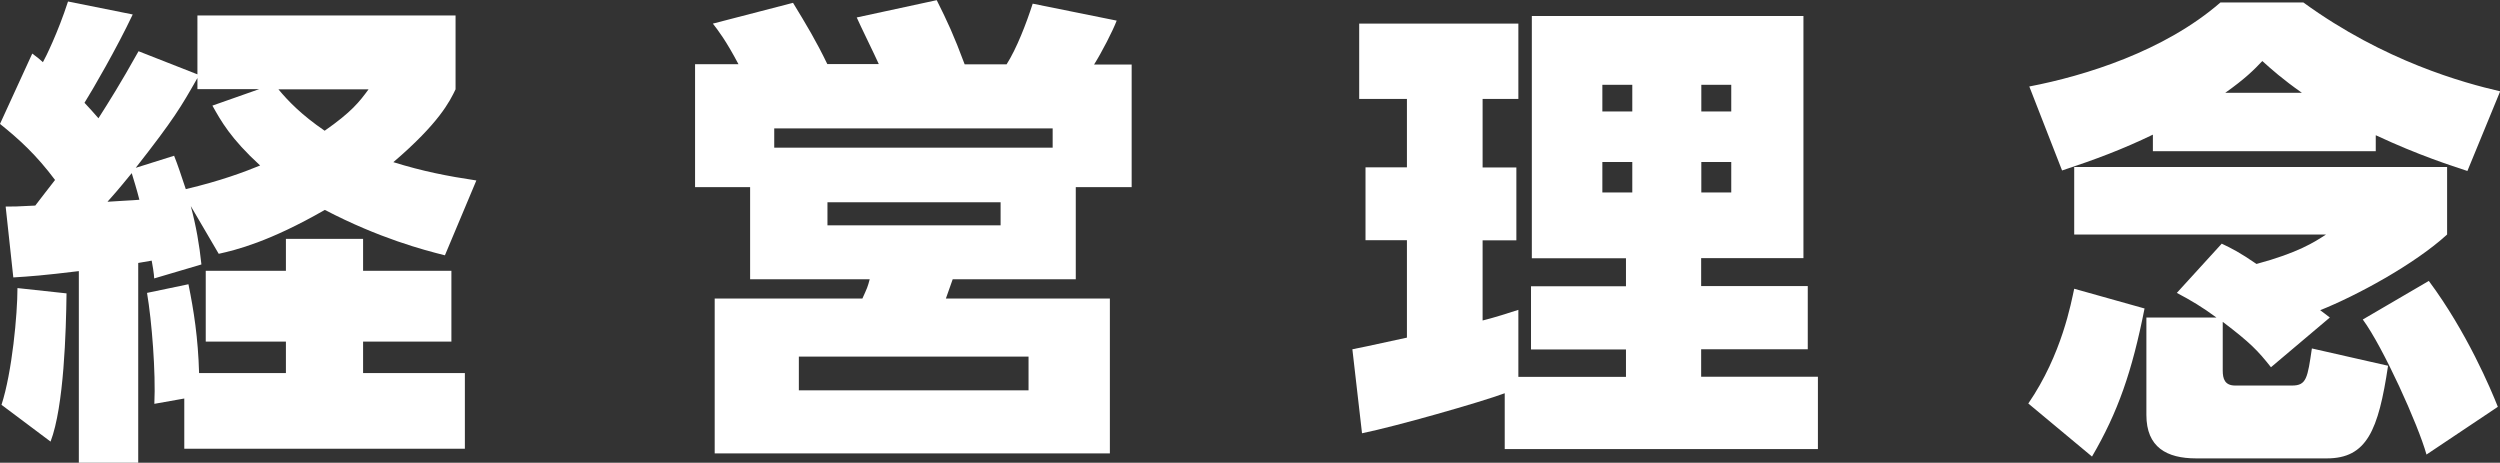 <?xml version="1.0" encoding="UTF-8"?>
<svg id="_レイヤー_2" data-name="レイヤー 2" xmlns="http://www.w3.org/2000/svg" viewBox="0 0 150.31 27.82">
  <rect x="0" y="0" width="150.31" height="27.82" fill="#333333" stroke="none"/>
  <defs>
    <style>
      .cls-1 {
        fill: #fff;
      }
    </style>
  </defs>
  <path class="cls-1" d="M.32,12.42c.52,0,.64,0,1.8-.06,.38-.49,.78-1.02,1.19-1.54-1.13-1.51-2.15-2.44-3.31-3.37L1.94,3.22c.35,.26,.46,.35,.64,.52,.15-.26,.9-1.77,1.51-3.65l3.89,.78c-.96,2.03-2.41,4.53-2.9,5.31,.29,.32,.52,.55,.84,.93,.61-.96,1.31-2.06,2.41-4.03l3.54,1.39V.93h15.52V5.37c-.35,.73-.99,2.03-3.74,4.38,1.77,.55,3.25,.84,4.99,1.1l-1.89,4.5c-1.28-.32-3.94-1.02-7.22-2.73-3.34,1.92-5.34,2.41-6.38,2.64l-1.68-2.87c.32,1.19,.52,2.35,.64,3.51l-2.84,.84c0-.2-.12-.96-.15-1.07-.17,.03-.67,.12-.81,.14v12.01h-3.57v-11.52c-2.12,.26-2.96,.32-3.94,.38l-.46-4.26Zm3.68,5.22c-.03,2.26-.15,6.79-.96,8.91L.09,24.34c.64-1.97,.96-5.45,.96-7.02l2.96,.32Zm2.47-5.51c.32-.03,1.65-.09,1.91-.12-.17-.67-.32-1.13-.46-1.6-.87,1.07-1.19,1.42-1.45,1.71Zm4-2.76c.23,.58,.38,1.04,.7,2,2.09-.49,3.54-1.04,4.47-1.42-1.77-1.62-2.35-2.67-2.87-3.6l2.81-.99h-3.71v-.67c-.99,1.74-1.39,2.44-3.71,5.4l2.32-.73Zm.61,14.59l-1.8,.32c.09-1.89-.15-4.96-.44-6.67l2.49-.52c.32,1.57,.58,3.22,.64,5.34h5.22v-1.89h-4.82v-4.26h4.82v-1.92h4.64v1.92h5.31v4.26h-5.31v1.89h6.12v4.55H11.08v-3.02ZM16.74,5.37c.58,.7,1.39,1.54,2.78,2.49,1.62-1.13,2.09-1.74,2.64-2.49h-5.42Z"/>
  <path class="cls-1" d="M52.84,3.86c-.2-.46-1.16-2.41-1.33-2.81l4.81-1.04c.64,1.28,1.02,2.09,1.68,3.86h2.52c.61-.96,1.19-2.47,1.57-3.65l5.05,1.02c-.23,.61-.9,1.91-1.36,2.64h2.26v7.37h-3.36v5.54h-7.4c-.06,.17-.35,.99-.41,1.16h9.86v9.31h-23.76v-9.31h8.88c.29-.64,.32-.7,.44-1.16h-7.19v-5.54h-3.31V3.86h2.61c-.75-1.42-1.22-2.03-1.54-2.44L47.68,.17c.81,1.33,1.39,2.29,2.06,3.68h3.1Zm-6.29,5.02h16.74v-1.16h-16.74v1.16Zm15.29,12.56h-13.81v2.03h13.81v-2.03Zm-1.68-9.28h-10.41v1.39h10.41v-1.39Z"/>
  <path class="cls-1" d="M90.48,23.64c-1.48,.55-6.58,2-8.59,2.41l-.58-5.05c.44-.09,.73-.14,3.28-.7v-5.86h-2.49v-4.38h2.49V5.95h-2.87V1.42h9.57V5.95h-2.15v4.12h2.03v4.38h-2.03v4.82c.9-.23,1.42-.41,2.15-.64v4.03h6.47v-1.65h-5.71v-3.8h5.71v-1.68h-5.66V.96h16.33V15.52h-6.15v1.68h6.41v3.8h-6.41v1.65h7.02v4.35h-18.83v-3.37Zm5.86-18.54v1.6h1.8v-1.6h-1.8Zm0,4.64v1.83h1.8v-1.83h-1.8Zm5.95-4.64v1.6h1.8v-1.6h-1.8Zm0,4.64v1.83h1.8v-1.83h-1.8Z"/>
  <path class="cls-1" d="M128.94,18.54c-.75,3.8-1.6,6.24-3.16,8.91l-3.83-3.19c2.03-2.96,2.58-6.09,2.76-6.9l4.24,1.19Zm.49-10.44c-1.8,.87-3.42,1.48-5.45,2.15l-1.97-5.05c3.34-.64,8.12-2.12,11.49-5.05h4.99c4.87,3.54,9.66,4.84,11.83,5.34l-1.97,4.79c-.96-.32-2.9-.93-5.51-2.15v.96h-13.4v-.99Zm7.11,13.98c-.78-.99-1.25-1.48-2.9-2.73v2.93c0,.49,.12,.9,.75,.9h3.42c.87,0,.93-.46,1.19-2.23l4.58,1.04c-.58,3.89-1.28,5.57-3.68,5.57h-7.86c-1.77,0-2.99-.67-2.99-2.61v-5.86h4.21c-.87-.64-1.51-1.02-2.38-1.48l2.7-2.96c.61,.29,1.07,.52,2.09,1.22,2.49-.67,3.48-1.31,4.18-1.77h-15.14v-4.06h22.42v4.06c-1.97,1.8-5.45,3.68-7.63,4.55l.58,.44-3.54,2.99Zm1.86-16.5c-1.19-.84-1.8-1.39-2.38-1.91-.49,.52-1.04,1.07-2.23,1.91h4.61Zm7.63,11.31c2.29,3.08,3.74,6.53,4.15,7.57l-4.29,2.87c-.49-1.77-2.61-6.47-3.83-8.12l3.97-2.32Z"/>
</svg>